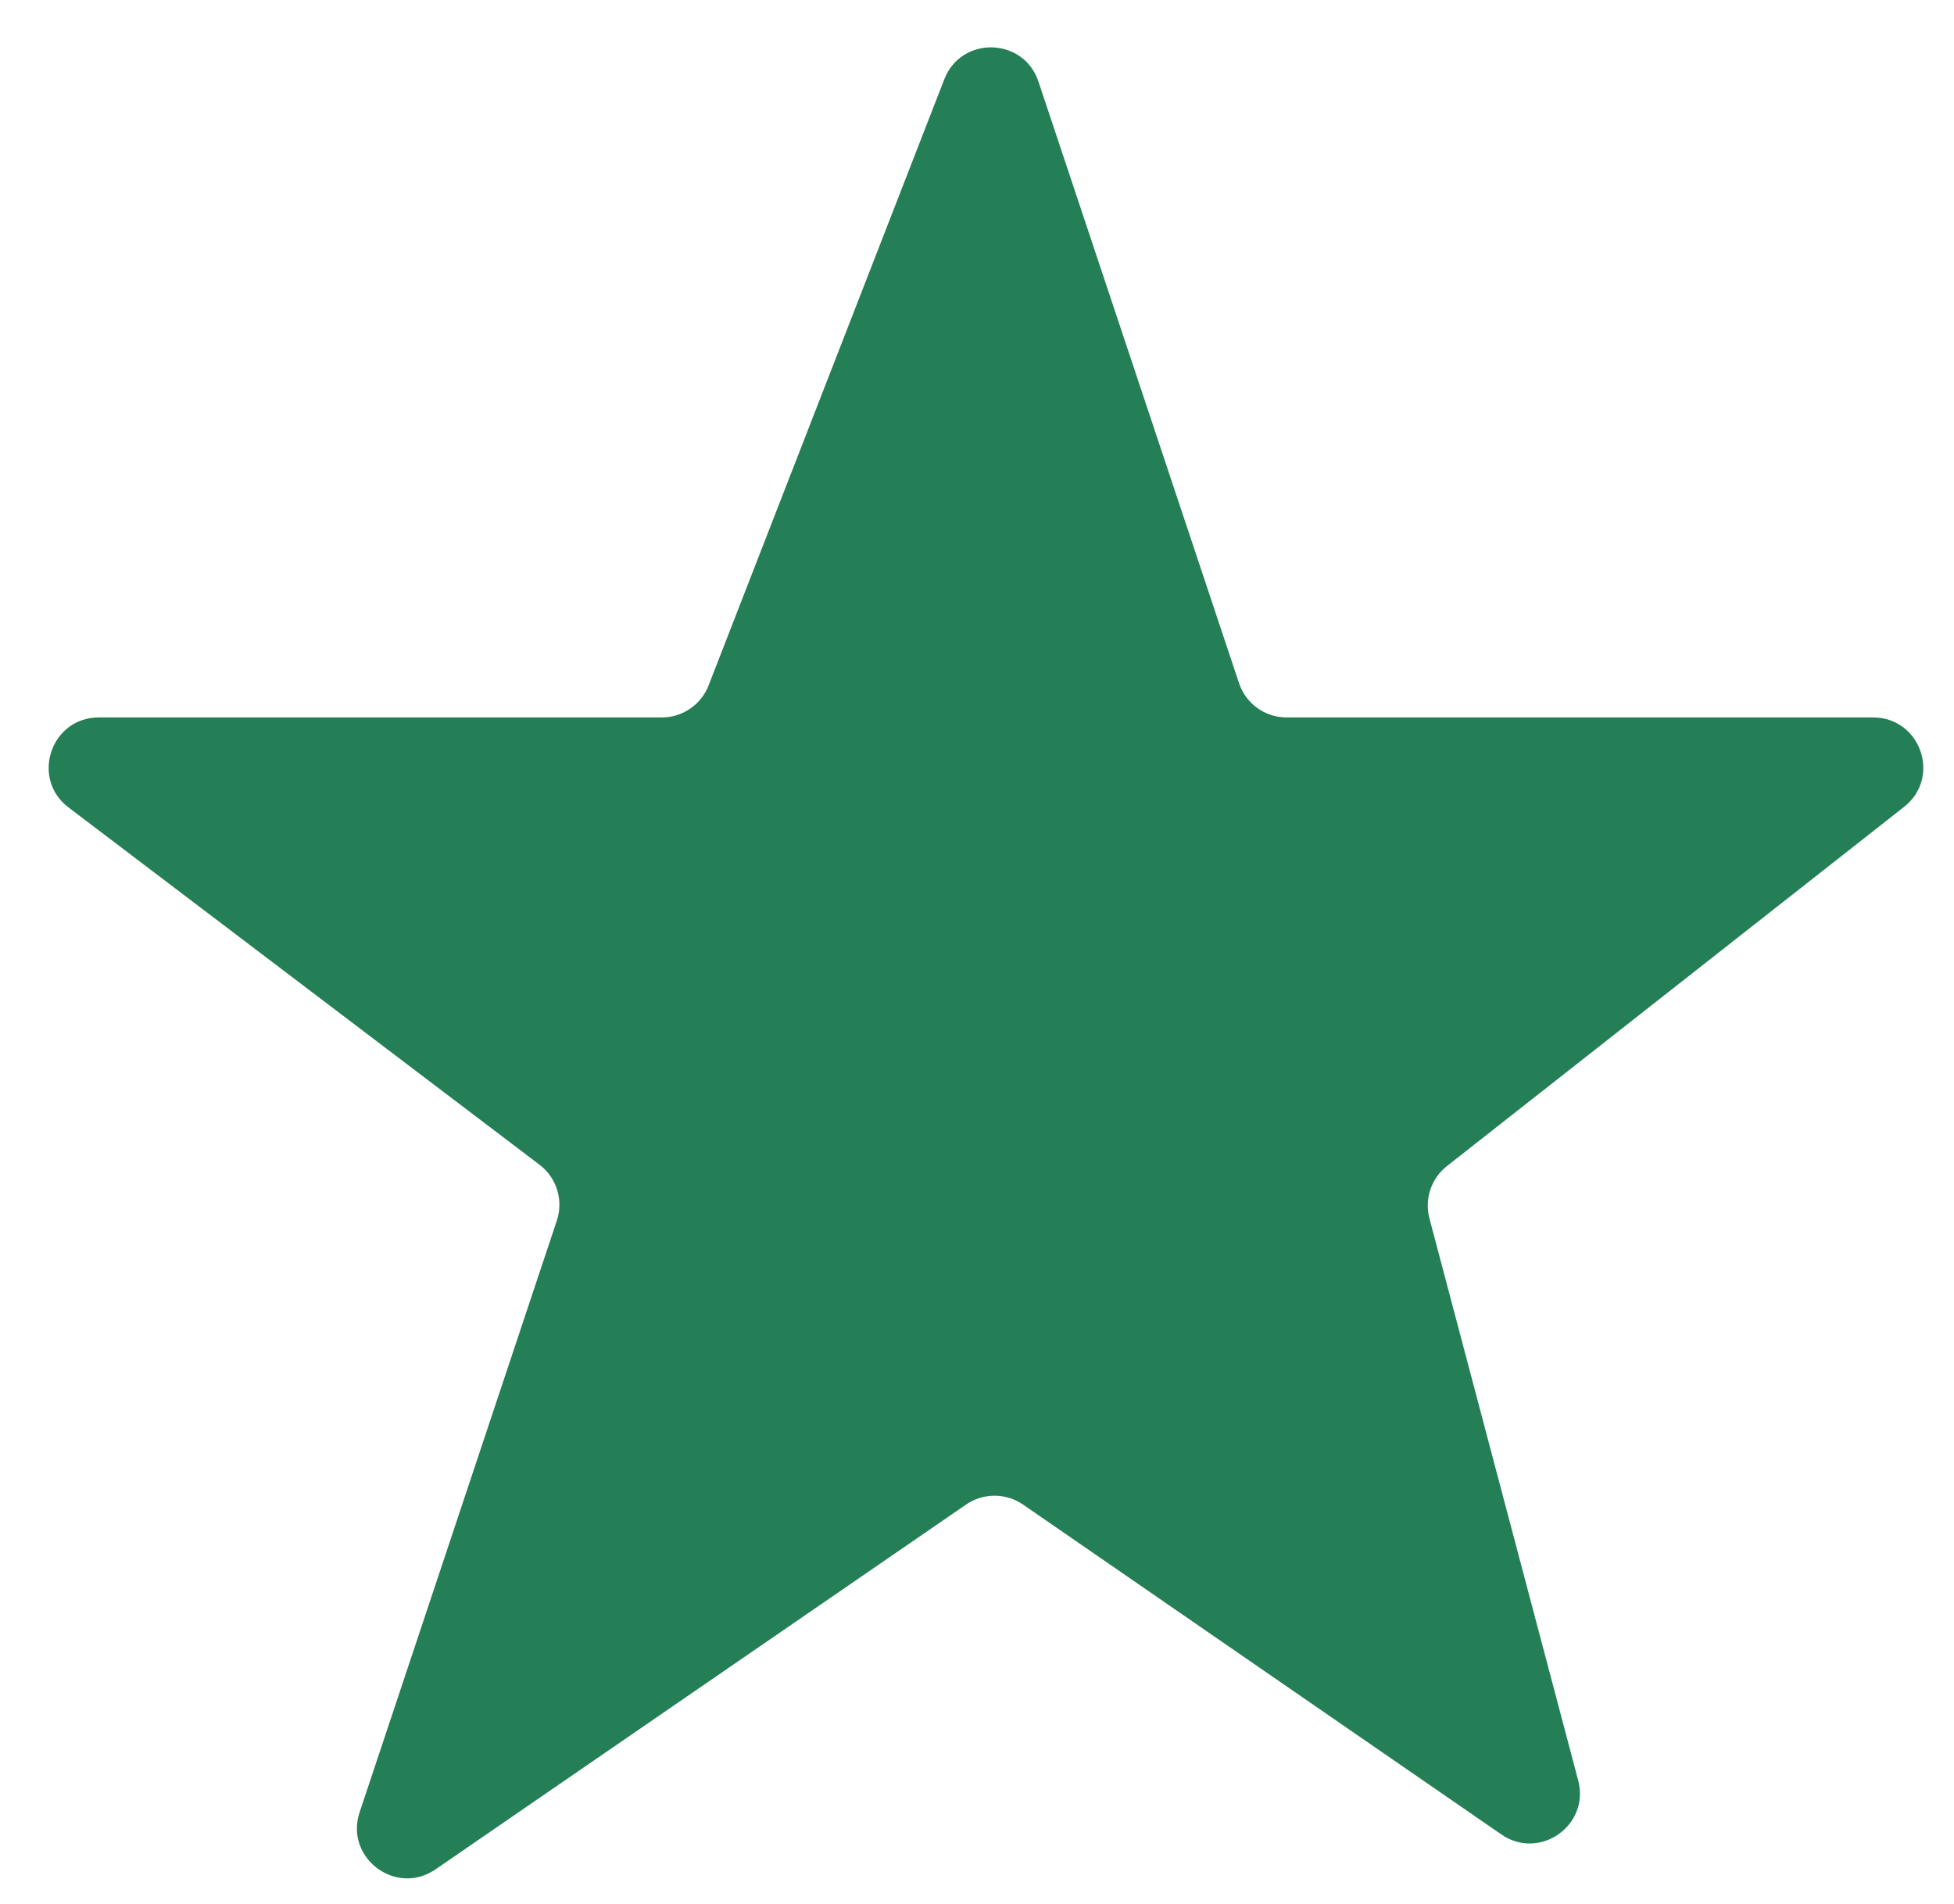 <svg width="39" height="38" 
viewBox="0 0 39 38" 
fill="none" 
xmlns="http://www.w3.org/2000/svg"
aria-hidden="true" focusable="false" role="img">
<path d="M14.142 13.682L18.847 1.583C19.186 0.71 20.431 0.741 20.727 1.629L24.73 13.635C24.866 14.044 25.248 14.319 25.678 14.319H37.385C38.335 14.319 38.75 15.519 38.003 16.105L28.879 23.274C28.565 23.521 28.428 23.931 28.53 24.317L31.499 35.534C31.737 36.432 30.729 37.141 29.965 36.613L20.418 30.029C20.077 29.794 19.625 29.794 19.284 30.028L8.693 37.31C7.902 37.853 6.874 37.08 7.178 36.169L11.114 24.361C11.249 23.954 11.111 23.507 10.77 23.248L1.368 16.116C0.605 15.537 1.015 14.319 1.973 14.319H13.21C13.622 14.319 13.992 14.066 14.142 13.682Z" fill="#257F56"/>
</svg>
